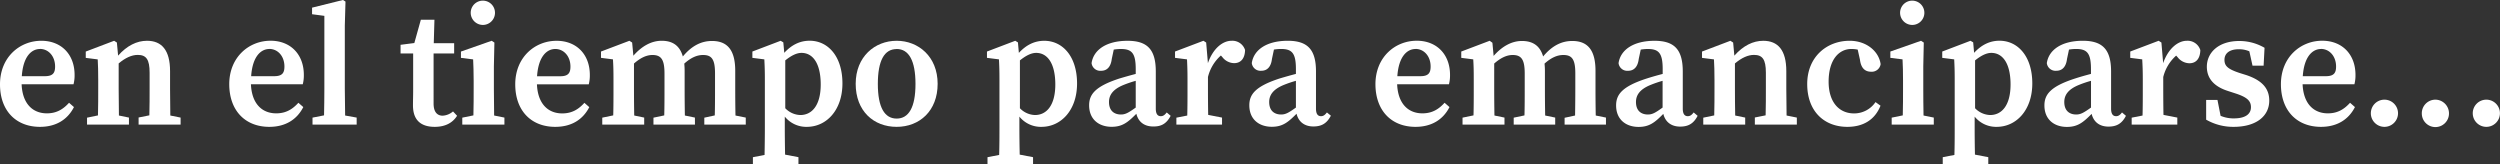 <svg xmlns="http://www.w3.org/2000/svg" viewBox="0 0 1103.7 72.48"><rect x="0" y="0" width="1103.7" height="72.48" fill="#333333" stroke="none"/><defs><style>.a{fill:#fff;}</style></defs><path class="a" d="M17.65,56c7,0,12.15-3.12,15-8.73l-2.17-1.9c-2.48,2.74-5.37,4.67-9.78,4.67-6.27,0-10.81-4.26-11.16-12.85H32.46a15.7,15.7,0,0,0,.47-4.11C32.93,24,27.05,18,18.23,18,8.74,18,0,25.22,0,37.22,0,49,7.16,56,17.65,56Zm0-34.4c3.71,0,6.67,3.16,6.67,7.76,0,2.74-.88,4.27-4.48,4.27H9.63C10.23,24.79,14,21.63,17.66,21.63Z"/><path class="a" d="M75.08,39.22V31.39C75.08,22.12,71.37,18,64.9,18c-4.52,0-8.87,2.17-12.76,6.56l-.54-5.78L50.39,18,37.86,22.76v2.79l5.28.67c.15,3,.22,4.94.22,9.07v3.93c0,3.26,0,8-.11,11.73l-4.83,1V55H56.93V51.91L52.5,51c-.07-3.73-.11-8.51-.11-11.78V28c3-2.51,5.75-3.76,8.44-3.76,3.73,0,5.22,2,5.22,7.85v7.09c0,3.36,0,8.06-.11,11.74l-4.75.95V55H79.73V51.91L75.19,51C75.12,47.3,75.08,42.59,75.08,39.22Z"/><path class="a" d="M118.9,56c7,0,12.14-3.12,15-8.73l-2.17-1.9c-2.48,2.74-5.37,4.67-9.78,4.67-6.28,0-10.81-4.26-11.17-12.85h22.89a15.7,15.7,0,0,0,.47-4.11c0-9.08-5.88-15.1-14.7-15.1-9.49,0-18.23,7.21-18.23,19.21C101.25,49,108.41,56,118.9,56Zm0-34.4c3.71,0,6.67,3.16,6.67,7.76,0,2.74-.88,4.27-4.48,4.27H110.88C111.48,24.79,115.28,21.63,118.91,21.63Z"/><path class="a" d="M143.2,39.22c0,3.91-.06,7.81-.14,11.71l-5.09,1V55h19.49V51.91L152.37,51q-.13-5.87-.14-11.74v-28l.3-10.57L151.39,0,137.77,3.38v2.9L143.2,7Z"/><path class="a" d="M201.79,51.11,200,49.19a7.58,7.58,0,0,1-4.58,1.88c-2.38,0-4-1.62-4-5.33V23.6h9.08V19.07h-9l.3-10.37h-6L182.92,19l-6.08.78V23.6h5.56v16c0,2.93-.08,4.72-.08,6.94,0,6.6,3.61,9.46,9.62,9.46C196.57,56,199.86,54.22,201.79,51.11Z"/><path class="a" d="M213.47,11a5.36,5.36,0,1,0-5.66-5.36A5.39,5.39,0,0,0,213.47,11Z"/><path class="a" d="M209.11,35.67v3.55c0,3.25,0,8-.11,11.72l-4.91,1V55h18.6V51.91L218.15,51c-.07-3.73-.11-8.5-.11-11.77V29.3l.23-10.51L217.06,18,203.5,22.76v2.79l5.38.67C209,29.22,209.11,31.55,209.11,35.67Z"/><path class="a" d="M260.16,47.3,258,45.4c-2.48,2.74-5.37,4.67-9.79,4.67-6.27,0-10.81-4.26-11.16-12.85h22.88a15.7,15.7,0,0,0,.47-4.11c0-9.08-5.87-15.1-14.7-15.1-9.49,0-18.23,7.21-18.23,19.21C227.47,49,234.63,56,245.12,56,252.17,56,257.27,52.91,260.16,47.3Zm-15-25.67c3.71,0,6.68,3.16,6.68,7.76,0,2.74-.88,4.27-4.48,4.27H237.1C237.7,24.79,241.51,21.63,245.13,21.63Z"/><path class="a" d="M306.79,51.91,302.36,51c-.07-3.69-.11-8.41-.11-11.77V31.39a31,31,0,0,0-.16-3.31c2.86-2.55,5.5-3.8,8.28-3.8,3.74,0,5.3,1.75,5.3,8.08v6.86c0,3.35,0,8.05-.11,11.73l-4.62,1V55h18.3V51.91L324.7,51c-.08-3.68-.11-8.39-.11-11.75v-8c0-9.11-3.44-13.16-10.24-13.16-4.54,0-8.81,1.93-12.89,6.84C300.1,20.17,297,18,292.1,18c-4.58,0-8.84,2.44-12.48,6.6l-.54-5.82L277.87,18l-12.54,4.75v2.79l5.28.67c.18,3,.23,4.94.23,9.07v3.93c0,3.26,0,8-.11,11.73l-4.84,1V55H284.4V51.91L280,51c-.08-3.73-.11-8.51-.11-11.78V28.05c2.64-2.32,5.3-3.77,8.16-3.77,3.89,0,5.31,2.08,5.31,8.18v6.76c0,3.35,0,8.05-.11,11.73l-4.76,1V55h18.32Z"/><path class="a" d="M337.67,35.29V56.18c0,3.83-.05,7.86-.13,12.22l-5.15,1v3.09H352.5V69.39l-5.9-1.13c-.08-4.34-.13-8.38-.13-12.18v-4.6A12.17,12.17,0,0,0,356.22,56c8.61,0,15.7-7.35,15.7-19.17,0-12-6.41-18.85-14.47-18.85-4.17,0-7.87,1.72-11.21,5.34l-.42-4.62L344.64,18l-12.48,4.75v2.79l5.28.67C337.59,29.22,337.67,31.16,337.67,35.29Zm24.66,2c0,9.26-3.91,13.49-9,13.49a9.57,9.57,0,0,1-6.65-3V26.66c2.51-2,4.89-3.31,7.18-3.31C358.85,23.35,362.33,28,362.33,37.29Z"/><path class="a" d="M395.86,56c10.07,0,18.09-7,18.09-19s-8.48-19-18.09-19-18.09,7-18.09,19S385.67,56,395.86,56Zm0-34.37c5.34,0,8.31,5.09,8.31,15.44s-3,15.28-8.31,15.28-8.31-4.9-8.31-15.28S390.43,21.66,395.86,21.66Z"/><path class="a" d="M475.5,36.86c0-12-6.41-18.85-14.47-18.85-4.18,0-7.88,1.72-11.22,5.34l-.41-4.62L448.22,18l-12.49,4.75v2.79l5.29.67c.15,3,.22,4.94.22,9.07V56.18c0,3.83,0,7.86-.13,12.22l-5.15,1v3.09h20.11V69.39l-5.89-1.13c-.09-4.34-.14-8.38-.14-12.18v-4.6A12.18,12.18,0,0,0,459.79,56C468.4,56,475.5,48.68,475.5,36.86ZM456.93,50.78a9.57,9.57,0,0,1-6.66-3V26.66c2.52-2,4.89-3.31,7.18-3.31,5,0,8.45,4.67,8.45,13.94S462,50.78,456.93,50.78Z"/><path class="a" d="M516.82,51.13l-1.74-1.49c-.86,1.12-1.57,1.65-2.6,1.65-1.39,0-2.22-.95-2.22-3.36V31.56c0-9.75-3.78-13.55-12.47-13.55-9.18,0-15,3.88-15.88,9.86a3.87,3.87,0,0,0,4.23,3.38c2.47,0,4.25-1.61,4.68-5.21l.88-4.14a18.66,18.66,0,0,1,3.14-.27c4.87,0,6.56,1.89,6.56,8.88v2.13c-2.59.67-5.23,1.43-7.14,2-10.82,3.51-13.43,7.08-13.43,11.86,0,6.19,4.3,9.48,9.94,9.48,4.76,0,7.2-2,10.91-5.76.85,3.52,3.44,5.62,7.42,5.62C512.67,55.89,515,54.61,516.82,51.13Zm-21.94-.58c-3,0-5.28-1.66-5.28-5.52,0-2.86,1.49-5.55,6.53-7.57a48.94,48.94,0,0,1,5.27-1.78V47.49C498.15,49.81,496.82,50.55,494.88,50.55Z"/><path class="a" d="M524.26,35.26v4c0,3.26,0,8-.11,11.75l-4.8.94V55H539.5V51.91l-6.11-1.19c-.07-3.68-.1-8.31-.1-11.5V34A18.59,18.59,0,0,1,539,24.5l.66.73a6.71,6.71,0,0,0,5.16,2.65c3,0,4.77-2.09,4.85-5.81A5.87,5.87,0,0,0,543.73,18c-4,0-8.24,3.46-10.46,9.88l-.77-9.1L531.29,18l-12.54,4.75v2.79l5.29.67C524.18,29.22,524.26,31.13,524.26,35.26Z"/><path class="a" d="M585.8,49.64c-.85,1.12-1.57,1.65-2.59,1.65-1.4,0-2.23-.95-2.23-3.36V31.56C581,21.81,577.2,18,568.52,18c-9.18,0-15,3.88-15.88,9.86a3.87,3.87,0,0,0,4.23,3.38c2.46,0,4.25-1.61,4.67-5.21l.88-4.14a18.66,18.66,0,0,1,3.14-.27c4.87,0,6.56,1.89,6.56,8.88v2.13c-2.59.67-5.22,1.43-7.14,2-10.82,3.51-13.43,7.08-13.43,11.86,0,6.19,4.3,9.48,9.94,9.48,4.76,0,7.2-2,10.91-5.76.86,3.51,3.45,5.62,7.42,5.62,3.57,0,5.93-1.28,7.73-4.76Zm-20.2.91c-3,0-5.28-1.66-5.28-5.52,0-2.86,1.5-5.55,6.54-7.57a49.44,49.44,0,0,1,5.26-1.78V47.49C568.87,49.81,567.54,50.55,565.6,50.55Z"/><path class="a" d="M624.92,56c7,0,12.15-3.12,15-8.73l-2.17-1.9c-2.48,2.74-5.37,4.67-9.78,4.67-6.27,0-10.81-4.26-11.16-12.85h22.88a15.7,15.7,0,0,0,.47-4.11c0-9.08-5.88-15.1-14.7-15.1-9.5,0-18.23,7.21-18.23,19.21C607.27,49,614.43,56,624.92,56Zm0-34.4c3.71,0,6.67,3.16,6.67,7.76,0,2.74-.88,4.27-4.48,4.27H616.9C617.5,24.79,621.3,21.63,624.93,21.63Z"/><path class="a" d="M695.36,51l-4.62,1V55H709V51.91L704.49,51c-.07-3.68-.11-8.39-.11-11.75v-8c0-9.11-3.44-13.16-10.24-13.16-4.54,0-8.81,1.93-12.88,6.84-1.36-4.68-4.47-6.84-9.37-6.84-4.57,0-8.84,2.44-12.48,6.6l-.54-5.82L657.66,18l-12.54,4.75v2.79l5.29.67c.18,3,.22,4.94.22,9.07v3.93c0,3.26,0,8-.11,11.73l-4.84,1V55H664.2V51.91L659.77,51c-.07-3.73-.11-8.51-.11-11.78V28.05c2.65-2.32,5.31-3.77,8.16-3.77,3.9,0,5.31,2.08,5.31,8.18v6.76c0,3.35,0,8.05-.11,11.73l-4.75,1V55h18.32V51.91L682.16,51c-.07-3.69-.11-8.41-.11-11.77V31.39a30.86,30.86,0,0,0-.17-3.31c2.87-2.55,5.51-3.8,8.29-3.8,3.73,0,5.3,1.75,5.3,8.08v6.86C695.47,42.57,695.43,47.27,695.36,51Z"/><path class="a" d="M726.9,34.69c-10.82,3.51-13.42,7.08-13.42,11.86,0,6.19,4.3,9.48,9.94,9.48,4.76,0,7.2-2,10.9-5.76.86,3.51,3.45,5.62,7.43,5.62,3.57,0,5.92-1.28,7.72-4.76l-1.75-1.49c-.85,1.12-1.56,1.65-2.59,1.65-1.39,0-2.22-.95-2.22-3.36V31.56c0-9.75-3.78-13.55-12.47-13.55-9.18,0-15,3.88-15.88,9.86a3.87,3.87,0,0,0,4.23,3.38c2.46,0,4.25-1.61,4.68-5.21l.88-4.14a18.66,18.66,0,0,1,3.14-.27c4.87,0,6.55,1.89,6.55,8.88v2.13C731.45,33.31,728.82,34.07,726.9,34.69Zm.62,15.86c-3,0-5.27-1.66-5.27-5.52,0-2.86,1.49-5.55,6.53-7.57A49.44,49.44,0,0,1,734,35.68V47.49C730.79,49.81,729.47,50.55,727.52,50.55Z"/><path class="a" d="M756.91,35.29v3.93c0,3.26,0,8-.11,11.73l-4.84,1V55h18.51V51.91L766.05,51c-.08-3.73-.11-8.51-.11-11.78V28c3-2.51,5.75-3.76,8.43-3.76,3.73,0,5.23,2,5.23,7.85v7.09c0,3.36,0,8.06-.11,11.74l-4.76.95V55h18.54V51.91L788.74,51c-.08-3.69-.12-8.4-.12-11.77V31.39c0-9.27-3.7-13.38-10.18-13.38-4.52,0-8.86,2.17-12.76,6.56l-.53-5.78L763.94,18,751.4,22.76v2.79l5.28.67C756.83,29.22,756.91,31.16,756.91,35.29Z"/><path class="a" d="M815.57,56c7.07,0,12.18-3.17,14.64-9.34L828,45.07a11.37,11.37,0,0,1-9.46,5c-6.66,0-11.24-5-11.24-14,0-9.88,4.67-14.45,10.07-14.45a14.54,14.54,0,0,1,2.77.28l1,4.49c.45,3.61,2.17,5.27,4.89,5.27a3.94,3.94,0,0,0,4.23-3.35C829.45,22.55,823.9,18,816.59,18c-10.08,0-18.74,7.08-18.74,19.1S805.32,56,815.57,56Z"/><path class="a" d="M844.52,11a5.36,5.36,0,1,0-5.67-5.36A5.38,5.38,0,0,0,844.52,11Z"/><path class="a" d="M840.15,35.67v3.55c0,3.25,0,8-.11,11.72l-4.9,1V55h18.59V51.91L849.2,51c-.08-3.73-.11-8.5-.11-11.77V29.3l.22-10.51L848.1,18l-13.55,4.75v2.79l5.38.67C840.08,29.22,840.15,31.55,840.15,35.67Z"/><path class="a" d="M877.79,72.48V69.39l-5.89-1.13c-.09-4.34-.13-8.38-.13-12.18v-4.6A12.15,12.15,0,0,0,881.51,56c8.61,0,15.71-7.35,15.71-19.17,0-12-6.41-18.85-14.47-18.85-4.18,0-7.87,1.72-11.22,5.34l-.41-4.62L869.94,18l-12.48,4.75v2.79l5.28.67c.15,3,.22,4.94.22,9.07V56.18c0,3.83,0,7.86-.13,12.22l-5.15,1v3.09h20.11Zm9.83-35.19c0,9.26-3.9,13.49-9,13.49a9.59,9.59,0,0,1-6.66-3V26.66c2.52-2,4.89-3.31,7.18-3.31C884.14,23.35,887.62,28,887.62,37.29Z"/><path class="a" d="M916,34.69c-10.82,3.51-13.43,7.08-13.43,11.86,0,6.19,4.3,9.48,9.94,9.48,4.76,0,7.2-2,10.91-5.76.85,3.52,3.44,5.62,7.42,5.62,3.57,0,5.93-1.28,7.72-4.76l-1.74-1.49c-.85,1.12-1.57,1.65-2.6,1.65-1.39,0-2.22-.95-2.22-3.36V31.56C932,21.81,928.2,18,919.51,18c-9.18,0-15,3.88-15.88,9.86a3.87,3.87,0,0,0,4.23,3.38c2.47,0,4.25-1.61,4.68-5.21l.88-4.14a18.66,18.66,0,0,1,3.14-.27c4.87,0,6.56,1.89,6.56,8.88v2.13C920.53,33.31,917.89,34.07,916,34.69Zm.62,15.86c-3,0-5.28-1.66-5.28-5.52,0-2.86,1.49-5.55,6.54-7.57a47.92,47.92,0,0,1,5.26-1.78V47.49C919.87,49.81,918.54,50.55,916.6,50.55Z"/><path class="a" d="M946,35.26v4c0,3.26,0,8-.11,11.75l-4.8.94V55h20.15V51.91l-6.11-1.19c-.07-3.68-.1-8.31-.1-11.5V34a18.59,18.59,0,0,1,5.7-9.45l.67.73a6.71,6.71,0,0,0,5.16,2.65c3,0,4.76-2.09,4.84-5.81A5.87,5.87,0,0,0,965.45,18c-3.94,0-8.24,3.46-10.46,9.88l-.77-9.1L953,18l-12.54,4.75v2.79l5.29.67C945.91,29.22,946,31.13,946,35.26Z"/><path class="a" d="M986.19,52.27a14.71,14.71,0,0,1-5.85-1.14l-1.37-7h-5l0,8.7A23.94,23.94,0,0,0,986.09,56c10.1,0,15.74-4.82,15.74-11.58,0-5.12-2.85-8.84-10.15-11.28l-3-.94c-5.13-1.71-6.62-3.07-6.62-5.78,0-2.93,2.32-4.68,6.31-4.68a11.38,11.38,0,0,1,4.67.91L994.44,29h4.9l.41-7.9a22,22,0,0,0-11.17-3c-9.23,0-14.3,5.19-14.3,11.36,0,5.38,3.44,8.77,9.08,10.63l3.75,1.22c4.83,1.59,6.64,3.18,6.64,6C993.75,50.42,991.22,52.27,986.19,52.27Z"/><path class="a" d="M1024.66,56c7,0,12.15-3.12,15-8.73l-2.16-1.9c-2.48,2.74-5.37,4.67-9.79,4.67-6.27,0-10.8-4.26-11.16-12.85h22.88a15.7,15.7,0,0,0,.47-4.11c0-9.08-5.87-15.1-14.7-15.1-9.49,0-18.22,7.21-18.22,19.21C1007,49,1014.17,56,1024.66,56Zm0-34.4c3.7,0,6.67,3.16,6.67,7.76,0,2.74-.88,4.27-4.48,4.27h-10.22C1017.24,24.79,1021.05,21.63,1024.68,21.63Z"/><path class="a" d="M1097.67,56a6,6,0,0,0,6-6,6,6,0,1,0-12,0A6,6,0,0,0,1097.67,56Z"/><path class="a" d="M1052.68,56a6,6,0,0,0,6-6,6,6,0,1,0-12,0A6,6,0,0,0,1052.68,56Z"/><path class="a" d="M1075.18,44a6,6,0,0,0-6,6.1,6,6,0,0,0,12,0A6.06,6.06,0,0,0,1075.18,44Z"/></svg>
